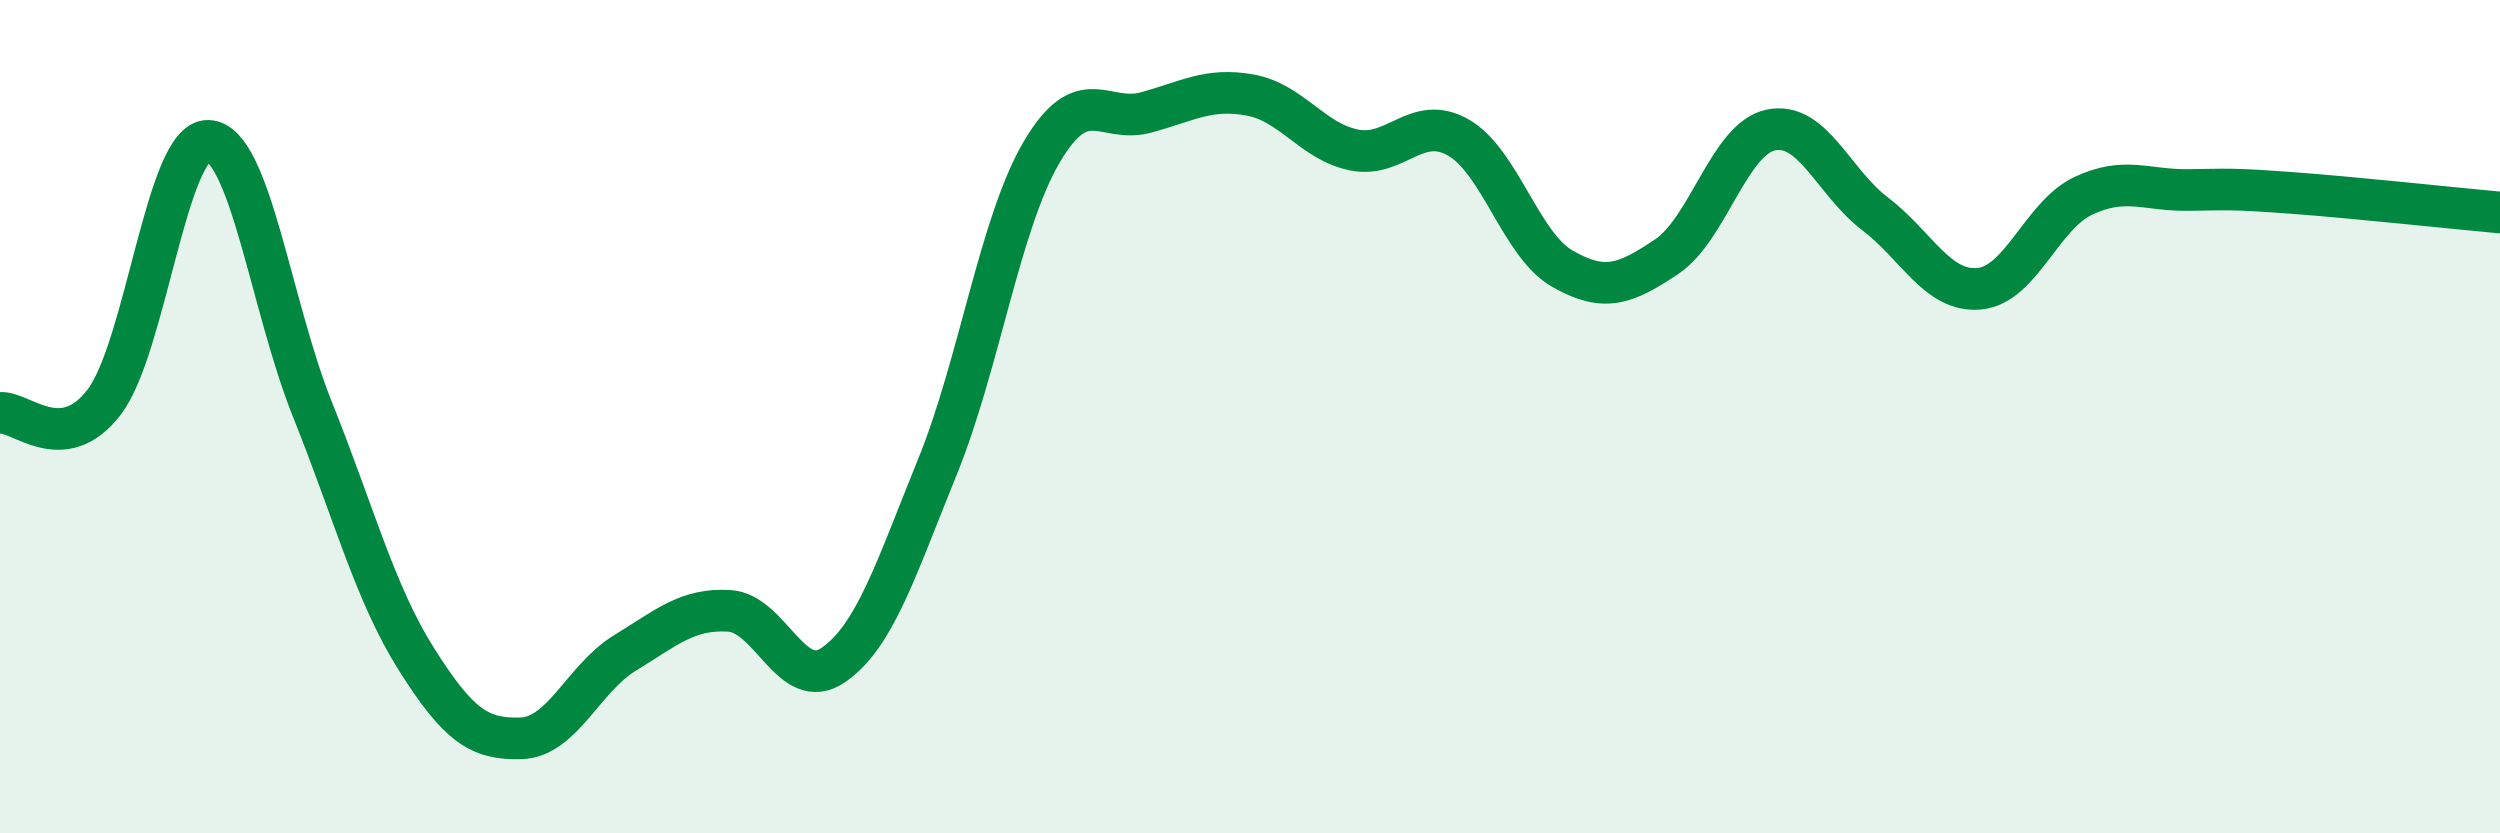 
    <svg width="60" height="20" viewBox="0 0 60 20" xmlns="http://www.w3.org/2000/svg">
      <path
        d="M 0,9.91 C 0.5,9.86 1.5,10.96 2.5,9.65 C 3.5,8.34 4,3.34 5,3.38 C 6,3.42 6.5,7.34 7.5,9.83 C 8.5,12.32 9,14.25 10,15.83 C 11,17.41 11.5,17.75 12.5,17.72 C 13.5,17.69 14,16.28 15,15.67 C 16,15.06 16.5,14.6 17.5,14.66 C 18.5,14.72 19,16.65 20,15.96 C 21,15.27 21.5,13.66 22.5,11.2 C 23.5,8.74 24,5.35 25,3.65 C 26,1.95 26.5,2.97 27.5,2.7 C 28.5,2.43 29,2.1 30,2.28 C 31,2.46 31.5,3.4 32.5,3.6 C 33.5,3.8 34,2.73 35,3.3 C 36,3.87 36.5,5.88 37.5,6.45 C 38.5,7.02 39,6.83 40,6.16 C 41,5.49 41.5,3.33 42.5,3.12 C 43.5,2.91 44,4.37 45,5.13 C 46,5.89 46.5,7.02 47.5,6.93 C 48.5,6.84 49,5.17 50,4.7 C 51,4.23 51.5,4.57 52.5,4.56 C 53.5,4.55 53.5,4.52 55,4.63 C 56.5,4.74 59,5.01 60,5.1L60 20L0 20Z"
        fill="#008740"
        opacity="0.1"
        stroke-linecap="round"
        stroke-linejoin="round"
      />
      <path
        d="M 0,9.91 C 0.5,9.86 1.5,10.96 2.5,9.65 C 3.5,8.34 4,3.34 5,3.38 C 6,3.42 6.5,7.34 7.5,9.83 C 8.5,12.32 9,14.25 10,15.83 C 11,17.41 11.5,17.75 12.5,17.72 C 13.5,17.69 14,16.28 15,15.67 C 16,15.06 16.5,14.6 17.5,14.66 C 18.5,14.72 19,16.65 20,15.96 C 21,15.27 21.5,13.66 22.5,11.2 C 23.5,8.74 24,5.35 25,3.65 C 26,1.95 26.5,2.97 27.5,2.7 C 28.5,2.43 29,2.1 30,2.28 C 31,2.46 31.5,3.4 32.5,3.6 C 33.5,3.8 34,2.73 35,3.3 C 36,3.87 36.5,5.88 37.5,6.45 C 38.5,7.02 39,6.83 40,6.16 C 41,5.49 41.5,3.33 42.5,3.12 C 43.5,2.91 44,4.37 45,5.13 C 46,5.89 46.5,7.02 47.5,6.93 C 48.5,6.84 49,5.17 50,4.7 C 51,4.23 51.5,4.57 52.5,4.56 C 53.5,4.55 53.5,4.52 55,4.63 C 56.5,4.74 59,5.01 60,5.1"
        stroke="#008740"
        stroke-width="1"
        fill="none"
        stroke-linecap="round"
        stroke-linejoin="round"
      />
    </svg>
  
